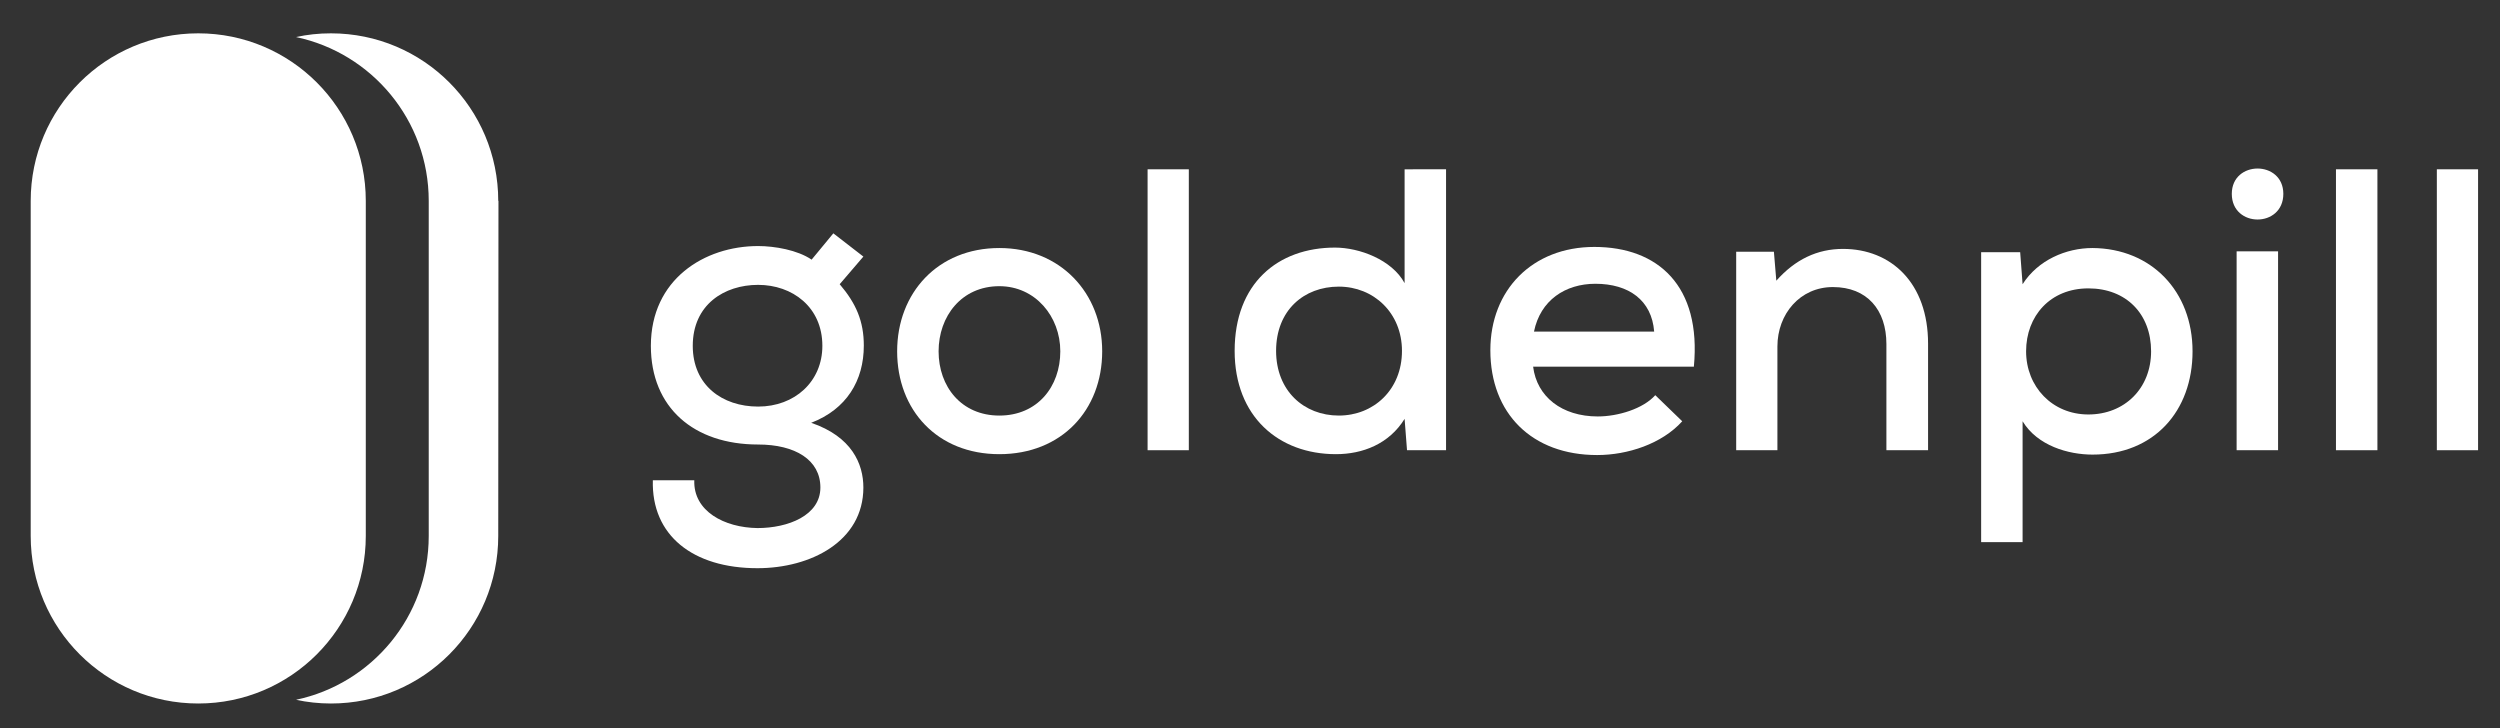 <svg version="1.2" xmlns="http://www.w3.org/2000/svg" viewBox="0 0 1140 332" width="1140" height="332"><rect x="0" y="0" width="1140" height="332" fill="#333333" stroke="none"/><style>.a{fill:#fff}</style><path fill-rule="evenodd" class="a" d="m380 106.4l13.7 10.6-10.8 12.6c7.5 8.8 11 16.9 11 28 0 16-7.9 29-24 35.2 18.5 6.3 23.8 18.7 23.8 29.5 0 24.6-24.1 36.8-48.3 36.8-29.5 0-48.4-15-47.7-40.1h18.9c-0.5 14.1 13.7 21.6 28.8 21.8 13.9 0 28.7-5.7 28.7-18.5 0-12.6-11.5-19.6-28.4-19.6-29.3 0-48.9-16.8-48.9-45 0-30.3 24.4-45.5 48.9-45.5 7.5 0 18 1.8 24.4 6.2zm-64.1 51.3c0 18 13.5 27.7 29.8 27.7 16.7 0 29.3-11.4 29.3-27.7 0-17.7-13.7-27.8-29.3-27.8-15.4 0-29.8 9-29.8 27.8z"/><path fill-rule="evenodd" class="a" d="m502.6 160.2c0 26.8-18.5 46.9-46.9 46.9-28.3 0-46.6-20.1-46.6-46.9 0-26.6 18.5-47.1 46.6-47.1 27.8 0 46.9 20.5 46.9 47.1zm-74.6 0c0 16.1 10.4 29.3 27.7 29.3 17.4 0 27.8-13.2 27.8-29.3 0-15.9-11.4-29.7-27.8-29.7-17.3 0-27.7 13.8-27.7 29.7z"/><path class="a" d="m542.1 77.2v128.1h-18.8v-128.1z"/><path fill-rule="evenodd" class="a" d="m659.4 77.2v128.1h-17.8l-1.1-14.3c-7.1 11.5-19.2 16.1-31.3 16.1-26.2 0-46.2-17.2-46.2-47.1 0-30.7 19.6-47.1 45.8-47.1 11 0 25.9 5.5 31.7 16.2v-51.9zm-77.5 82.8c0 18.2 12.7 29.5 28.6 29.5 15.8 0 28.8-11.7 28.8-29.5 0-17.4-13-29.3-28.8-29.3-15.9 0-28.6 10.8-28.6 29.3z"/><path fill-rule="evenodd" class="a" d="m728.6 189.9c9.2 0 20.7-3.5 26.2-9.7l12.3 11.9c-9.3 10.3-24.9 15.4-38.8 15.4-29.7 0-48.7-18.9-48.7-47.8 0-27.5 19.2-47.1 47.4-47.1 29.1 0 48.9 17.8 45.4 54.6 0 0-73.3 0-73.3 0 1.7 13.7 13.1 22.7 29.5 22.7zm25.7-38.7c-1.1-14.3-11.6-21.8-26.8-21.8-13.7 0-25.1 7.5-28 21.8z"/><path class="a" d="m860.2 205.3v-48.4c0-15.6-8.8-26-24.4-26-15 0-25.3 12.3-25.3 27.1v47.3h-18.8v-90.5h17.2l1.1 13.2c8.6-9.7 18.7-14.5 30.4-14.5 22 0 38.8 15.6 38.8 43.2v48.6c0 0-19 0-19 0z"/><path fill-rule="evenodd" class="a" d="m903.4 247.2v-132.2h17.8l1.1 14.6c7-11 19.8-16.5 31.9-16.5 26.9 0.2 45.6 19.8 45.6 47.1 0 27.3-17.6 47.1-45.6 47.1-11 0-25.1-4-31.9-15.2v55.1c0 0-18.9 0-18.9 0zm77.5-87c0-17-11.3-28.7-28.6-28.7-17.4 0-28.4 12.6-28.4 28.7 0 16.1 11.9 28.8 28.4 28.8 16.5 0 28.6-11.9 28.6-28.8z"/><path fill-rule="evenodd" class="a" d="m1017.7 88.4c0 15.6 23.5 15.6 23.5 0 0-15.4-23.5-15.4-23.5 0zm2.2 26.2v90.7h18.9v-90.7z"/><path class="a" d="m1084.1 77.2v128.1h-18.9v-128.1z"/><path class="a" d="m1130 77.2v128.1h-18.8v-128.1z"/><path class="a" d="m90.4 15.2c-42.2 0-76.4 34.2-76.4 76.4v76.4 76.4c0 42.2 34.2 76.4 76.4 76.4 42.2 0 76.4-34.2 76.4-76.4v-76.4-76.4c0-42.2-34.2-76.4-76.4-76.4z"/><path class="a" d="m227.3 91.6l-0.1 152.8c0 42.2-34.1 76.4-76.3 76.4-5.5 0-10.9-0.6-15.9-1.7 34.5-7.3 60.5-37.9 60.5-74.7v-152.8c0-36.8-26-67.4-60.5-74.7q7.6-1.7 15.9-1.7c42.2 0 76.3 34.2 76.3 76.4z"/></svg>